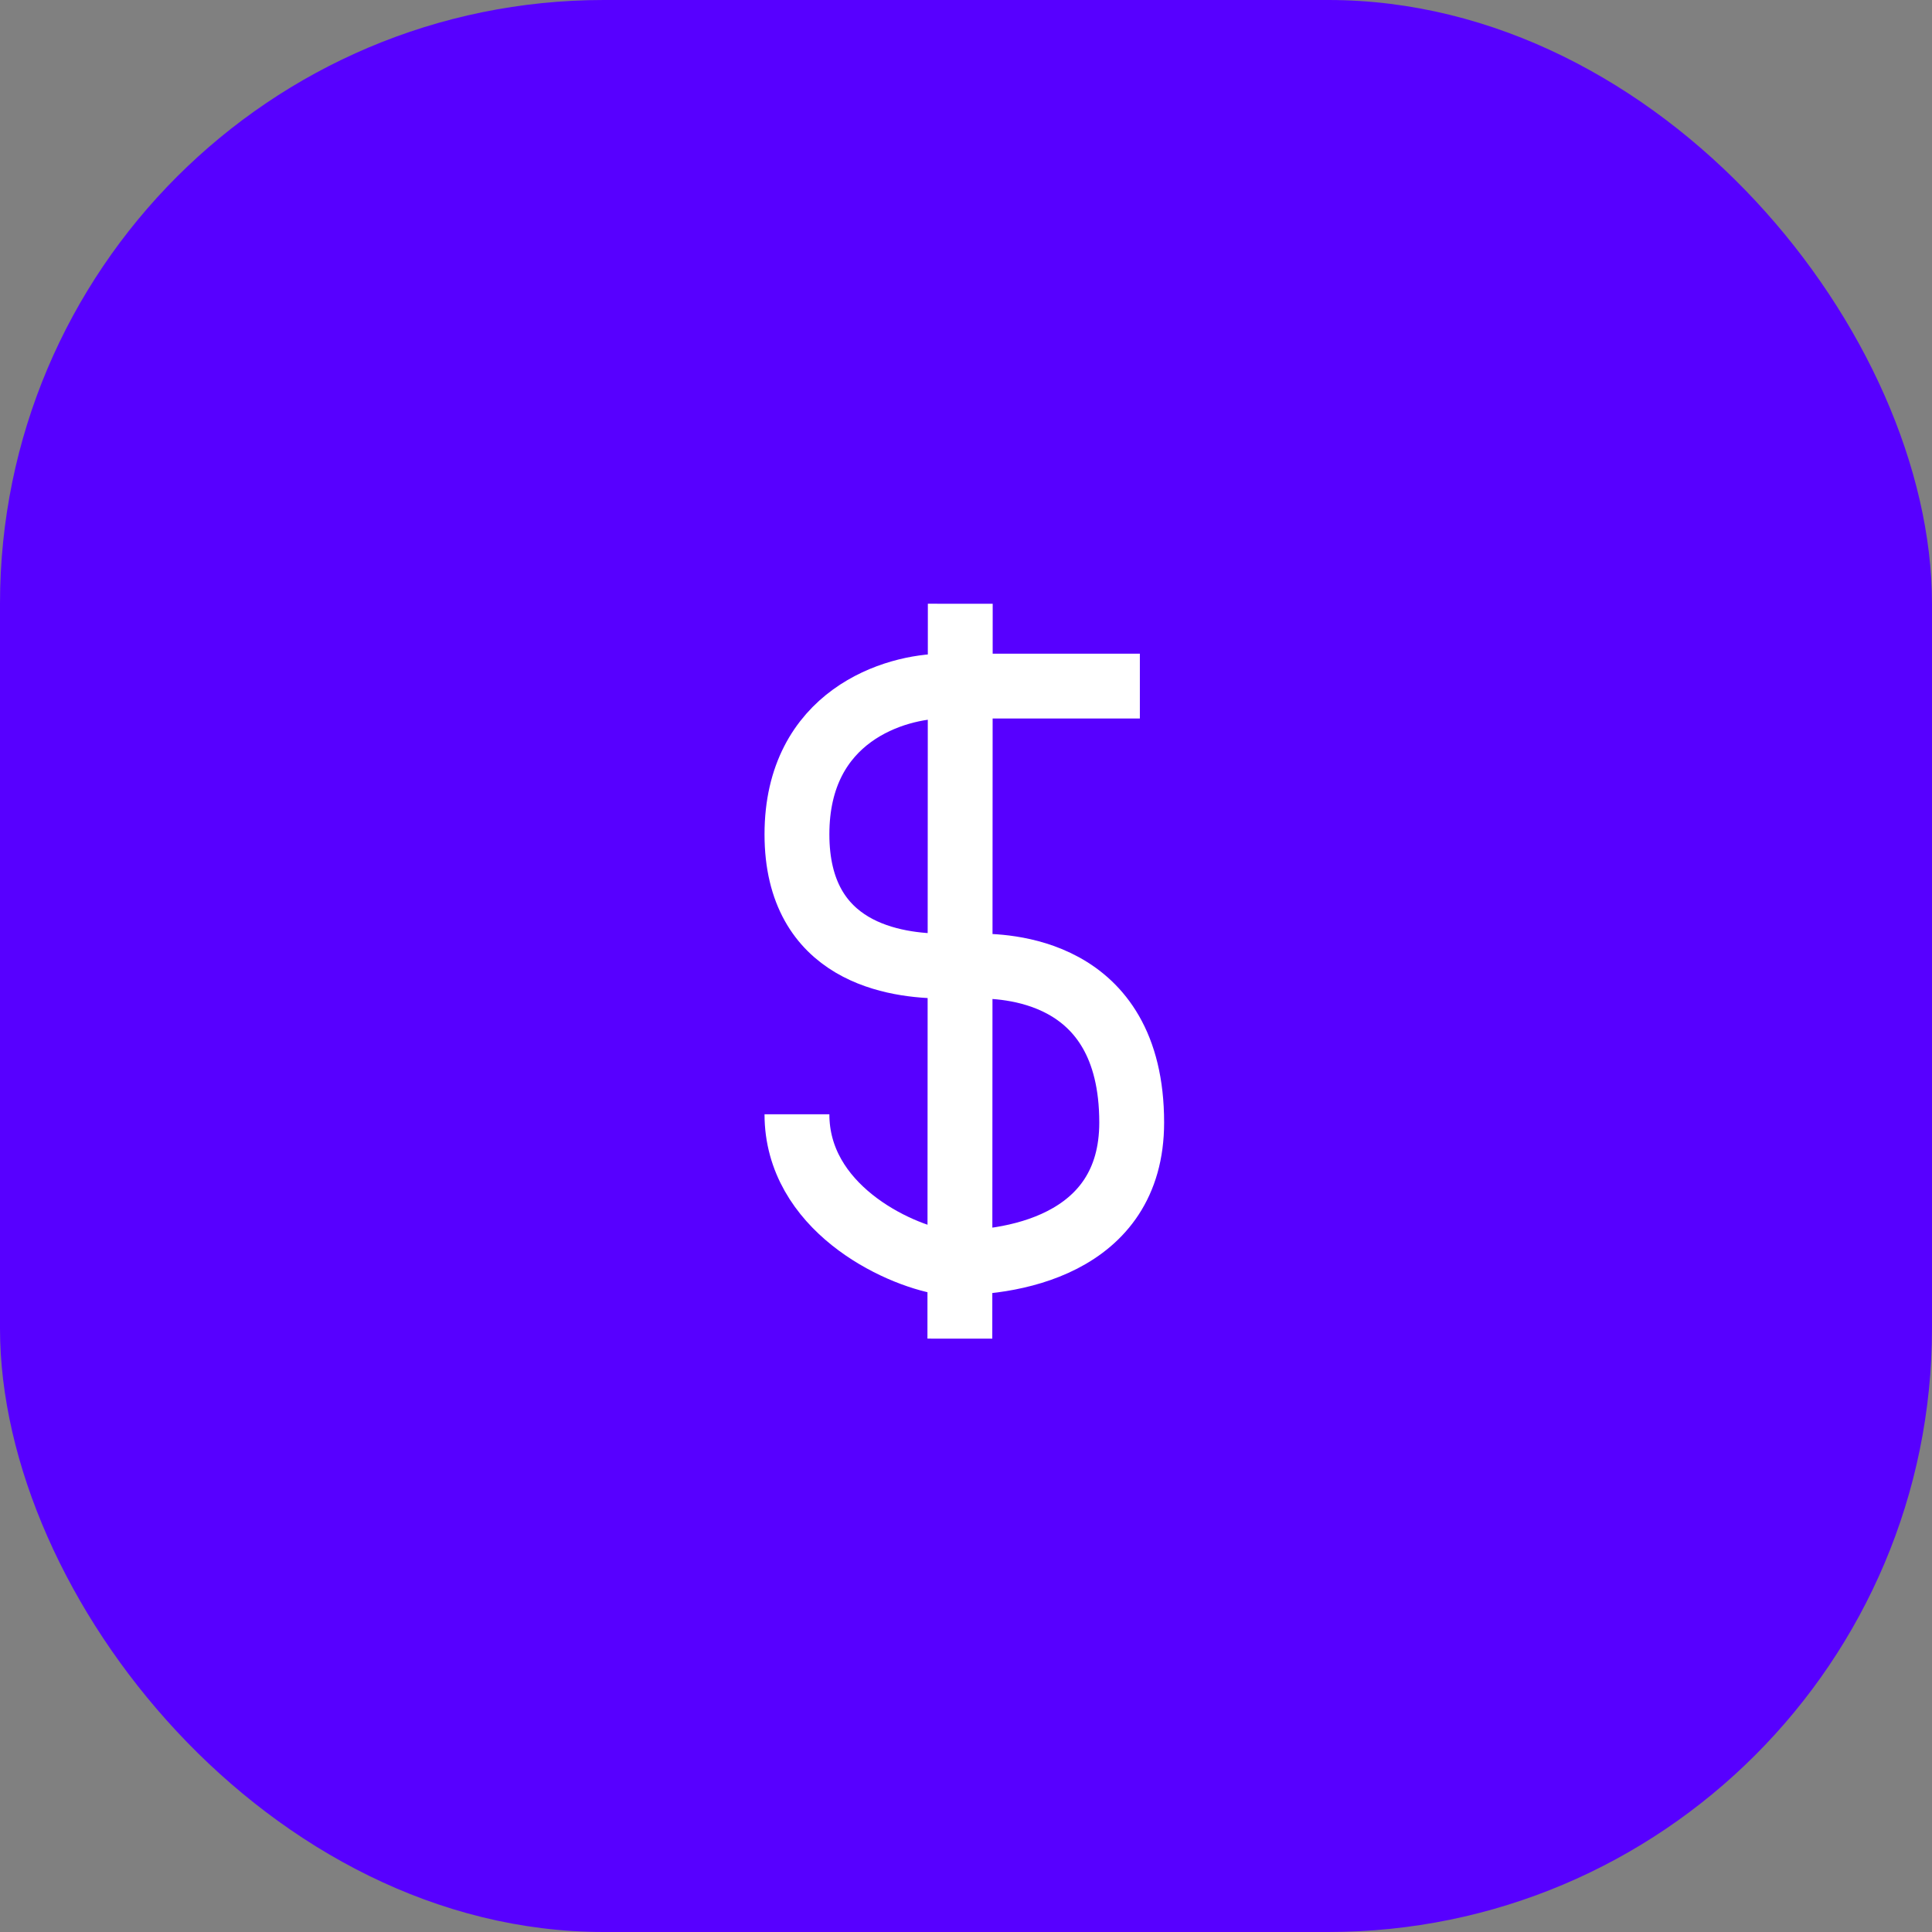 <svg width="80" height="80" viewBox="0 0 80 80" fill="none" xmlns="http://www.w3.org/2000/svg">
<rect x="0" y="0" width="80" height="80" fill="#808080" stroke="none"/>
<rect width="80" height="80" rx="25" fill="#5700FF"/>
<path d="M39.763 25L39.746 55.43" stroke="white" stroke-width="2.685"/>
<path d="M47.199 28.41H39.085C37.057 28.41 33 29.638 33 34.547C33 39.457 37.057 40.003 39.085 40.003H40.438C41.452 40.003 46.861 40.003 46.861 46.481C46.861 51.595 41.79 52.391 39.085 52.277C37.057 51.936 33 49.959 33 46.14" stroke="white" stroke-width="2.685"/>
</svg>
